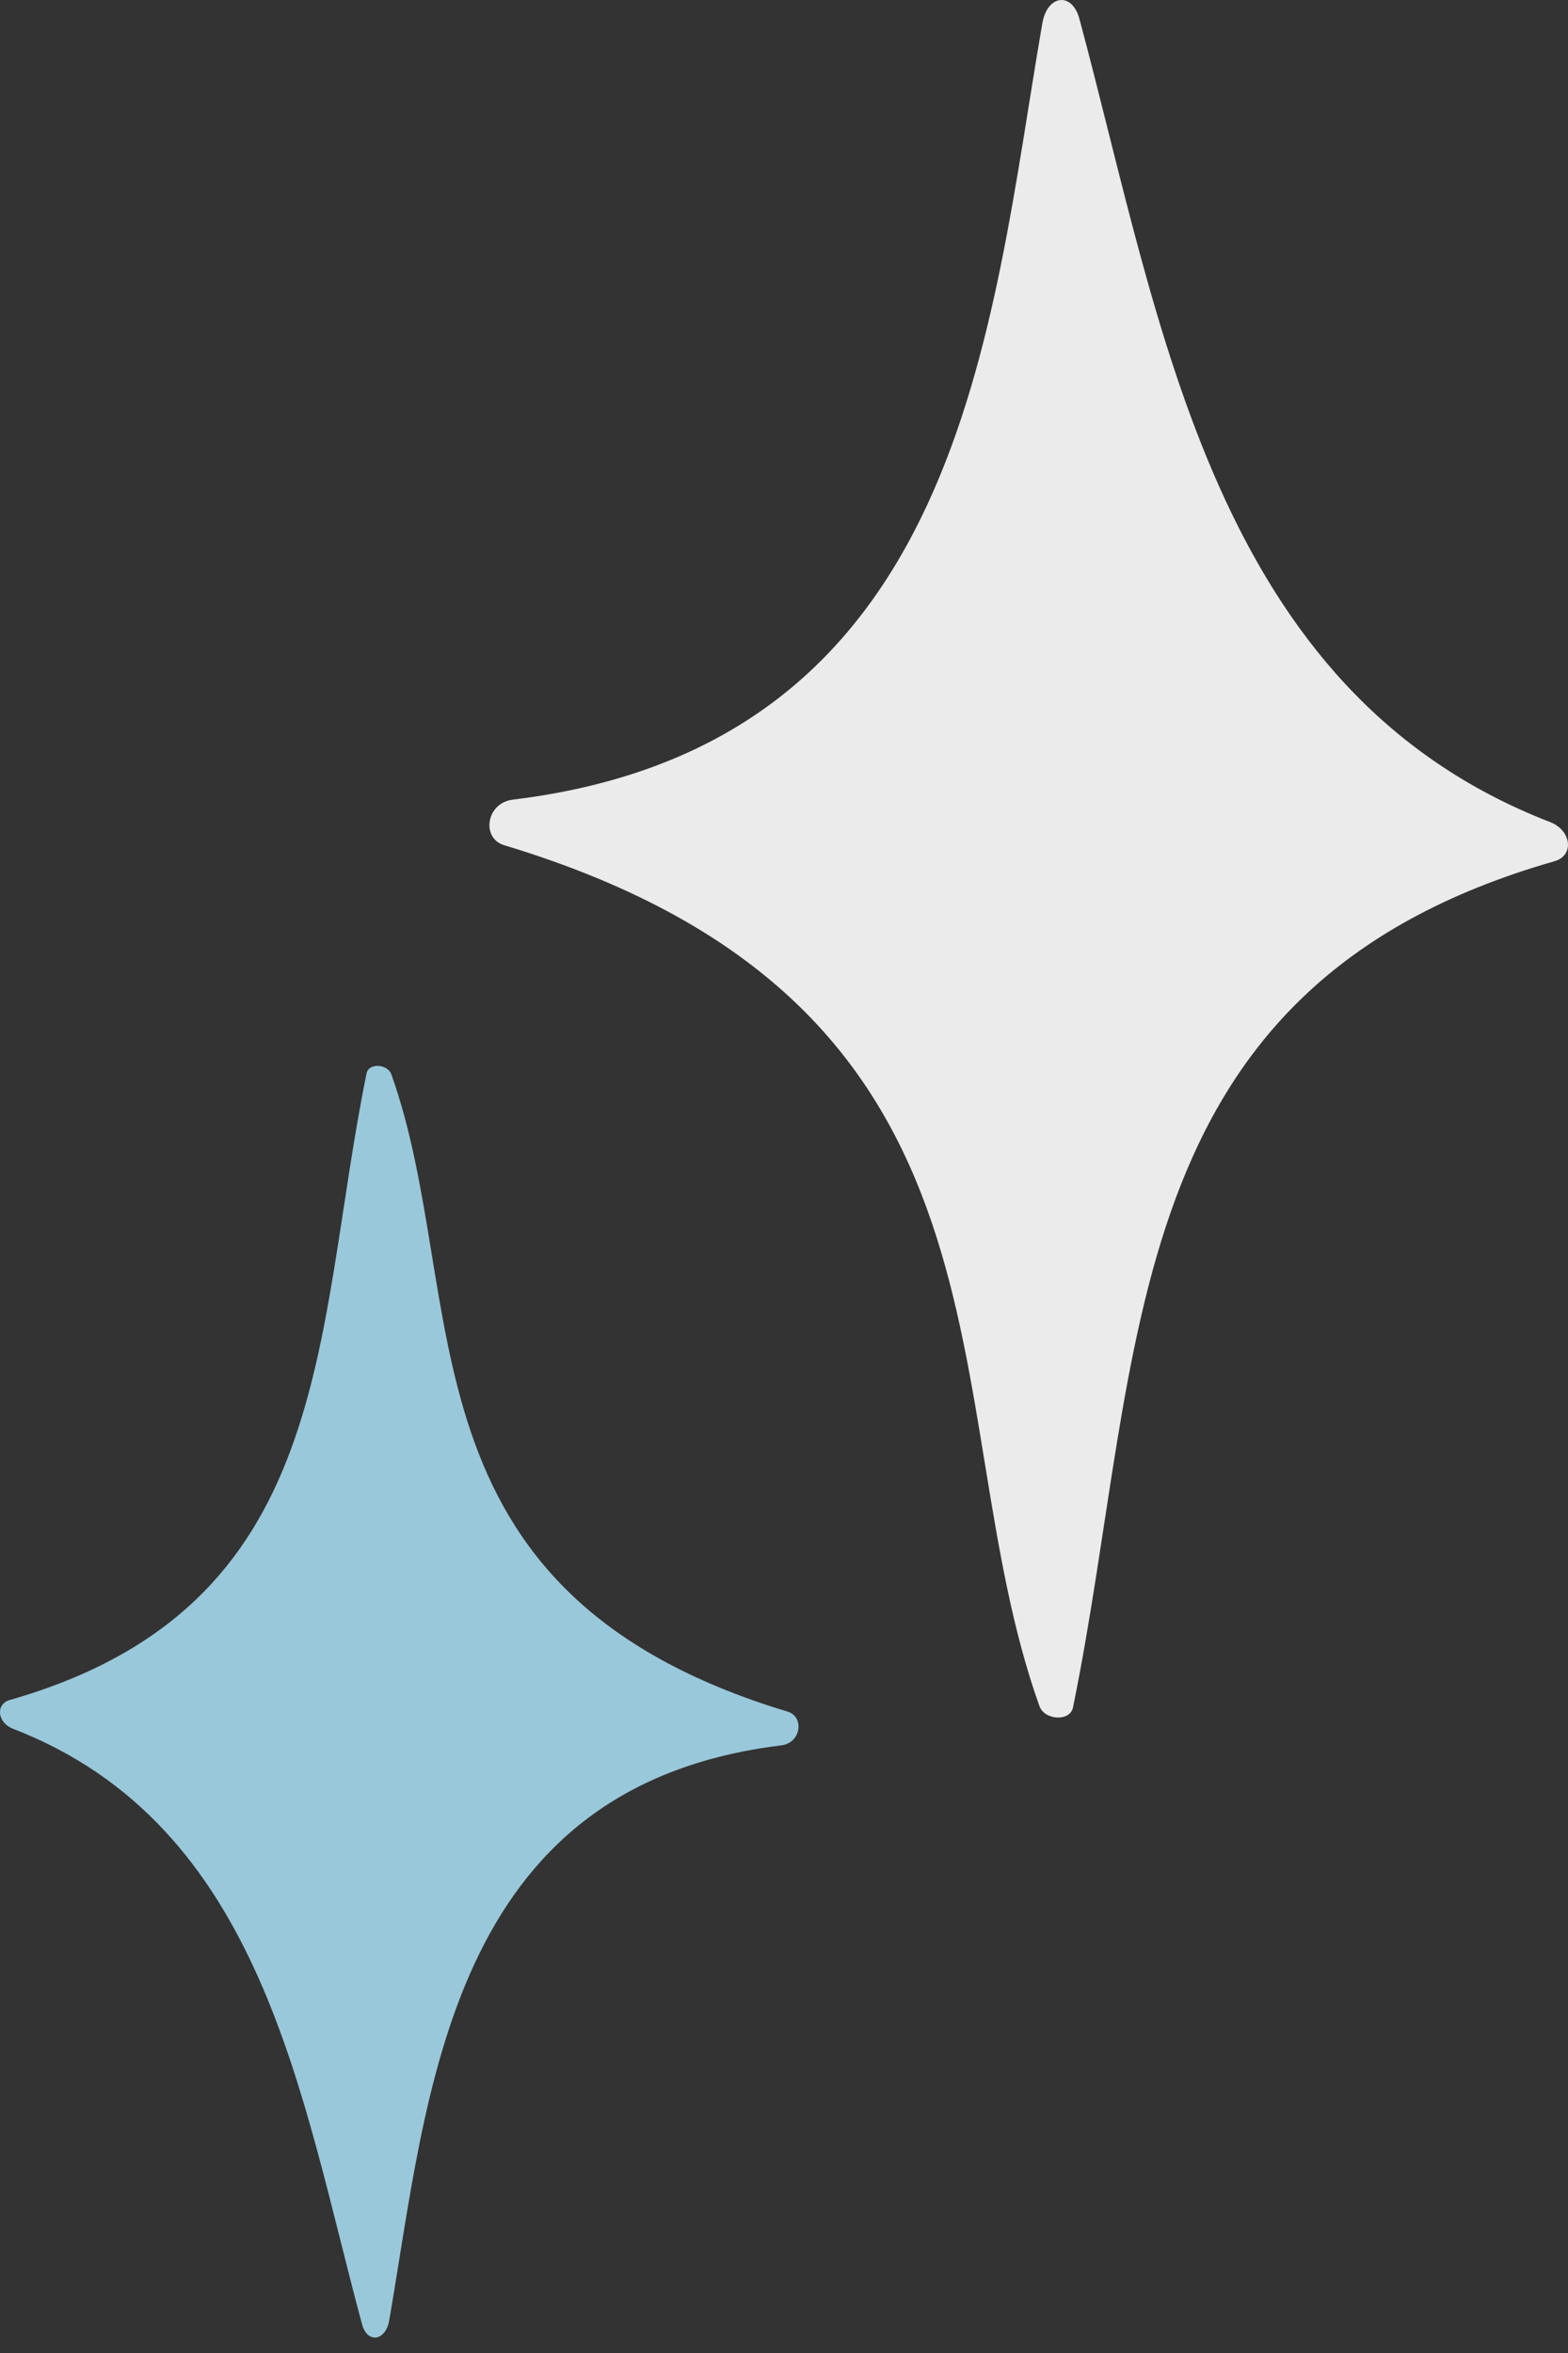 <svg width="56" height="84" viewBox="0 0 56 84" fill="none" xmlns="http://www.w3.org/2000/svg">
<rect x="0" y="0" width="56" height="84" fill="#333333" stroke="none"/>
<path opacity="0.9" d="M38.544 0.649C41.494 11.607 43.302 24.684 55.372 29.352C56.127 29.649 56.231 30.544 55.517 30.745C39.777 35.249 40.915 48.256 38.32 60.961C38.212 61.466 37.3 61.416 37.121 60.901C33.264 50.112 37.104 35.932 18.008 30.174C17.184 29.929 17.35 28.665 18.319 28.546C34.429 26.585 35.339 11.734 37.228 0.822C37.405 -0.177 38.271 -0.301 38.544 0.649Z" fill="white"/>
<path opacity="0.95" d="M12.929 82.969C10.734 74.855 9.402 65.173 0.468 61.717C-0.095 61.502 -0.173 60.838 0.354 60.687C12.018 57.351 11.172 47.719 13.092 38.317C13.168 37.937 13.841 37.978 13.976 38.353C16.832 46.343 13.982 56.838 28.132 61.104C28.734 61.287 28.614 62.227 27.898 62.309C15.972 63.77 15.301 74.759 13.899 82.845C13.769 83.579 13.113 83.67 12.929 82.969Z" fill="#9FD0E3"/>
</svg>
